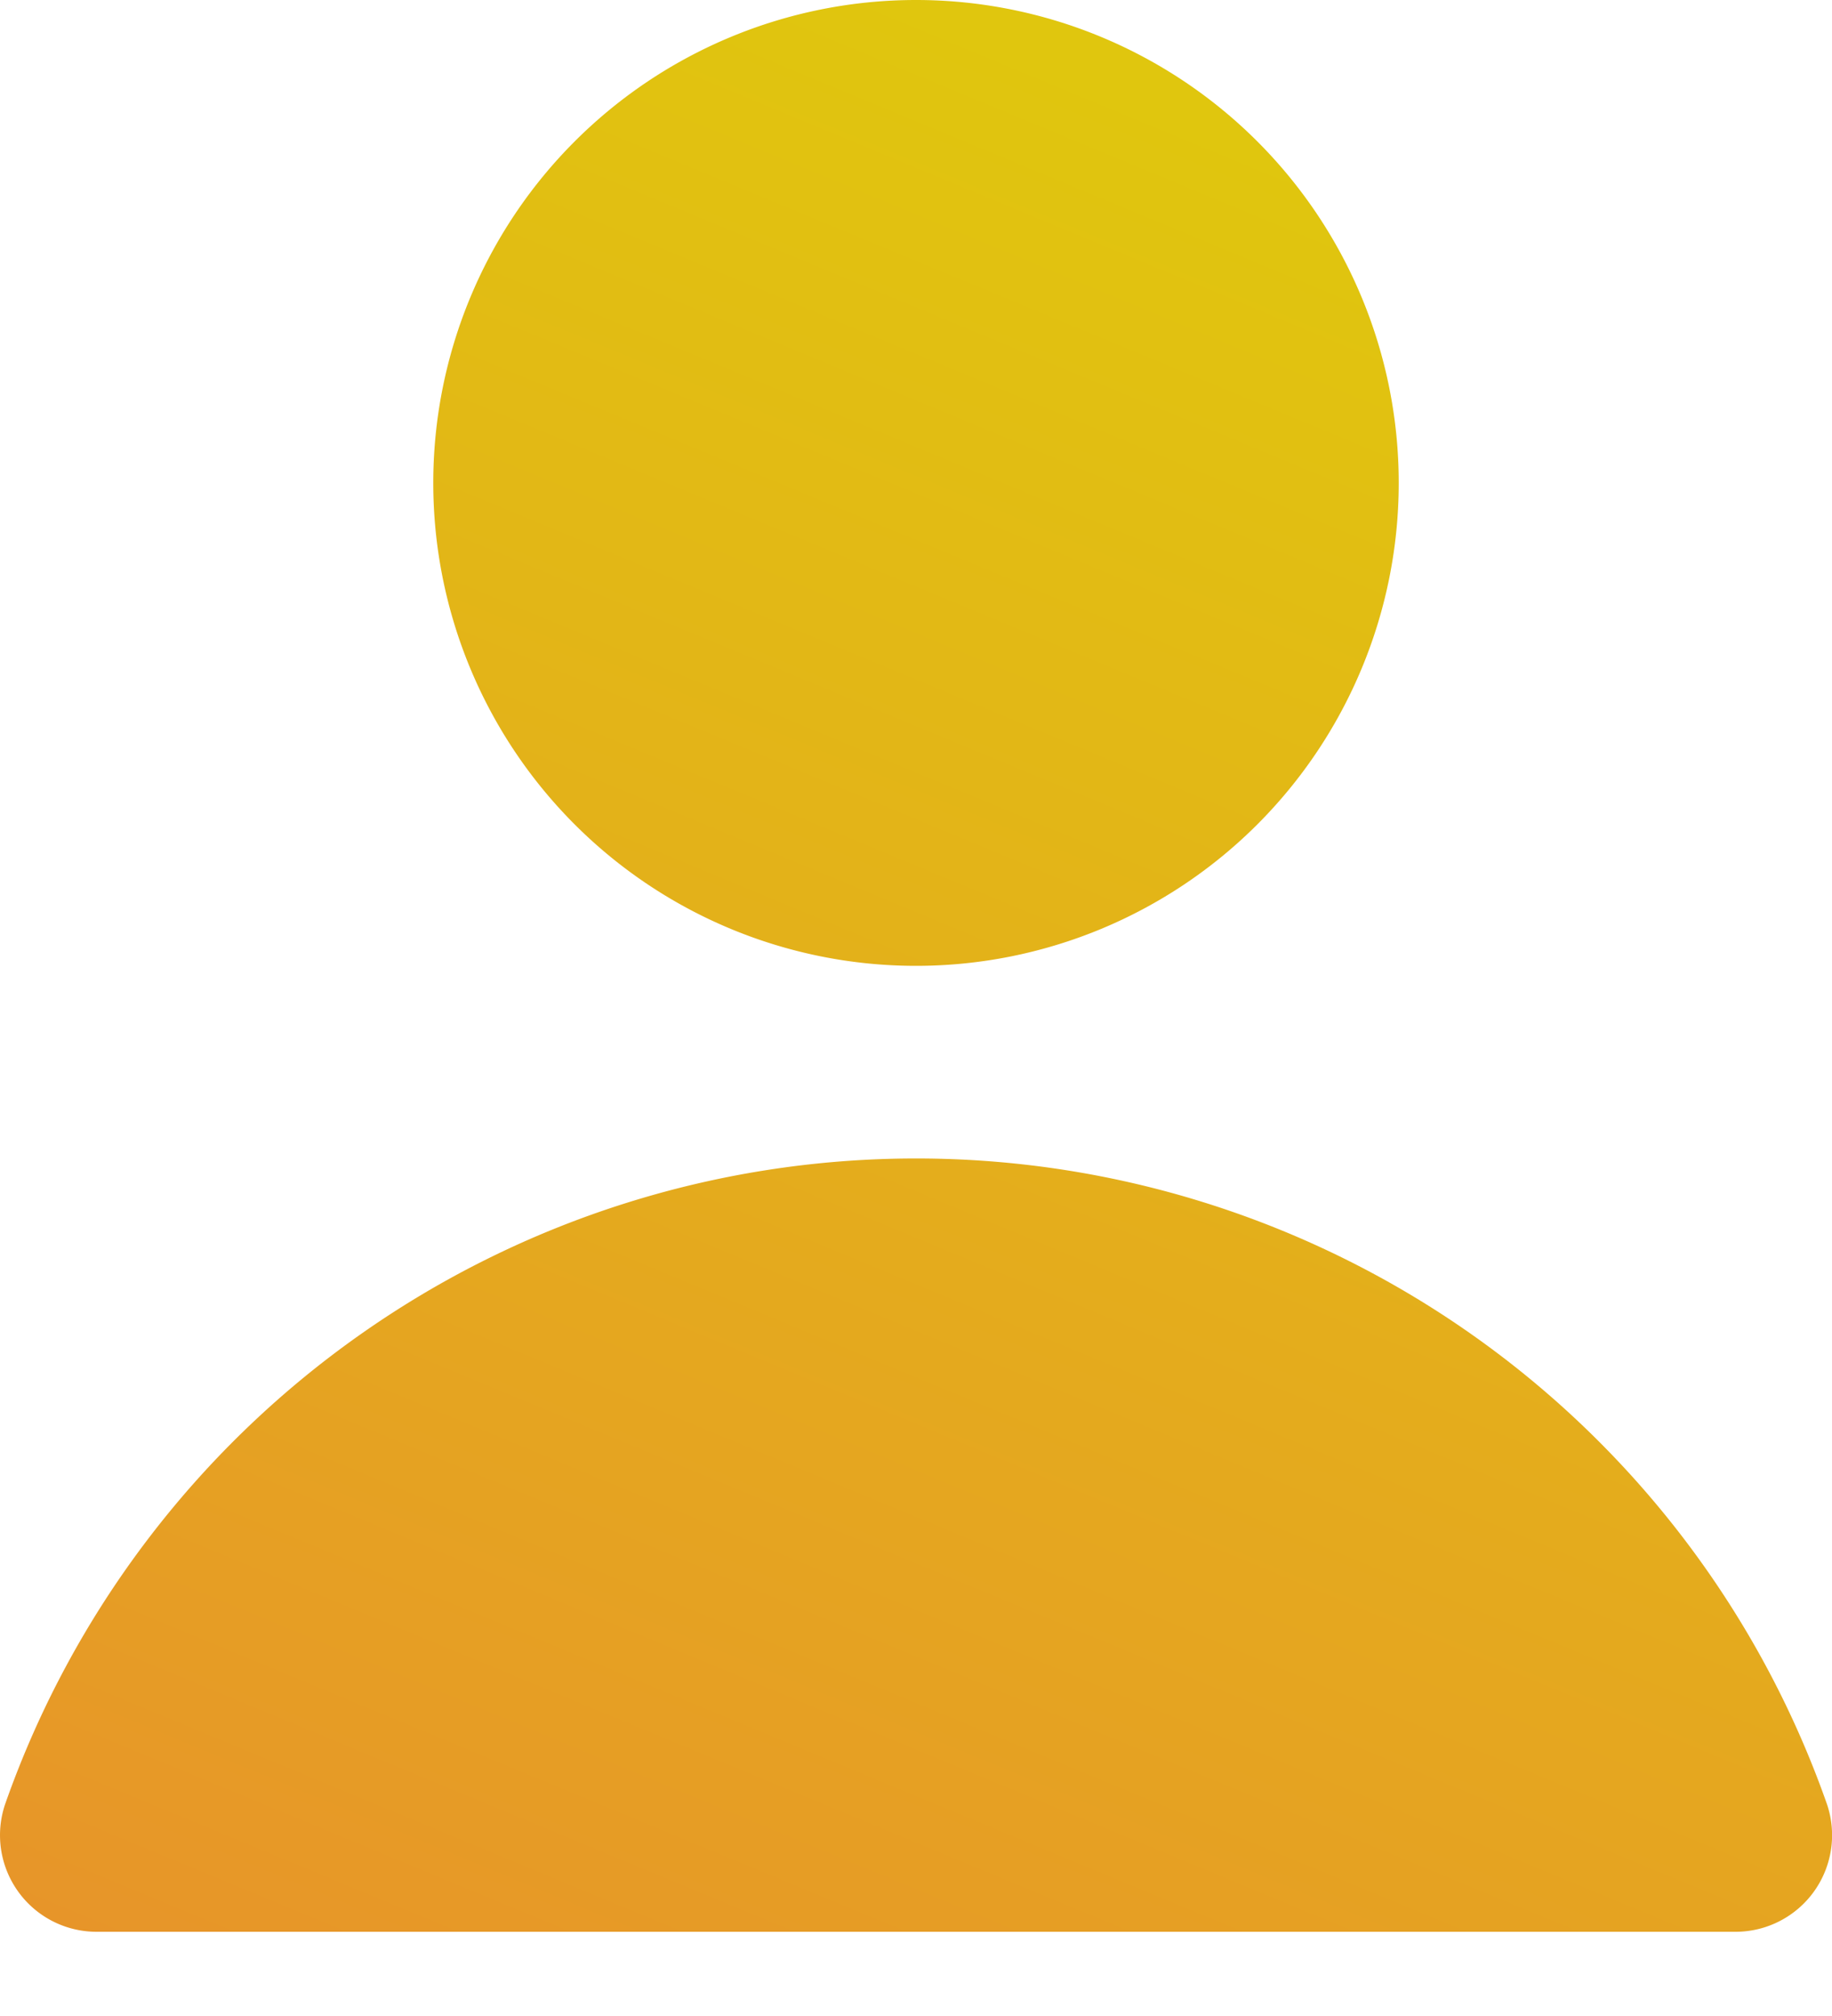 <svg width="20" height="22" viewBox="0 0 20 22" xmlns="http://www.w3.org/2000/svg">
    <defs>
        <linearGradient x1="50%" y1="0%" x2="4.994%" y2="112.757%" id="a">
            <stop stop-color="#E0C60E" offset="0%"/>
            <stop stop-color="#E8902C" offset="100%"/>
        </linearGradient>
    </defs>
    <path d="M10 12.642a10.54 10.54 0 0 1 9.94 7.032 1.054 1.054 0 0 1-.993 1.407H1.053a1.054 1.054 0 0 1-.992-1.407A10.54 10.54 0 0 1 10 12.642zM10 0a5.27 5.27 0 1 1 0 10.54A5.27 5.27 0 0 1 10 0z" fill="url(#a)" fill-rule="evenodd"/>
</svg>
